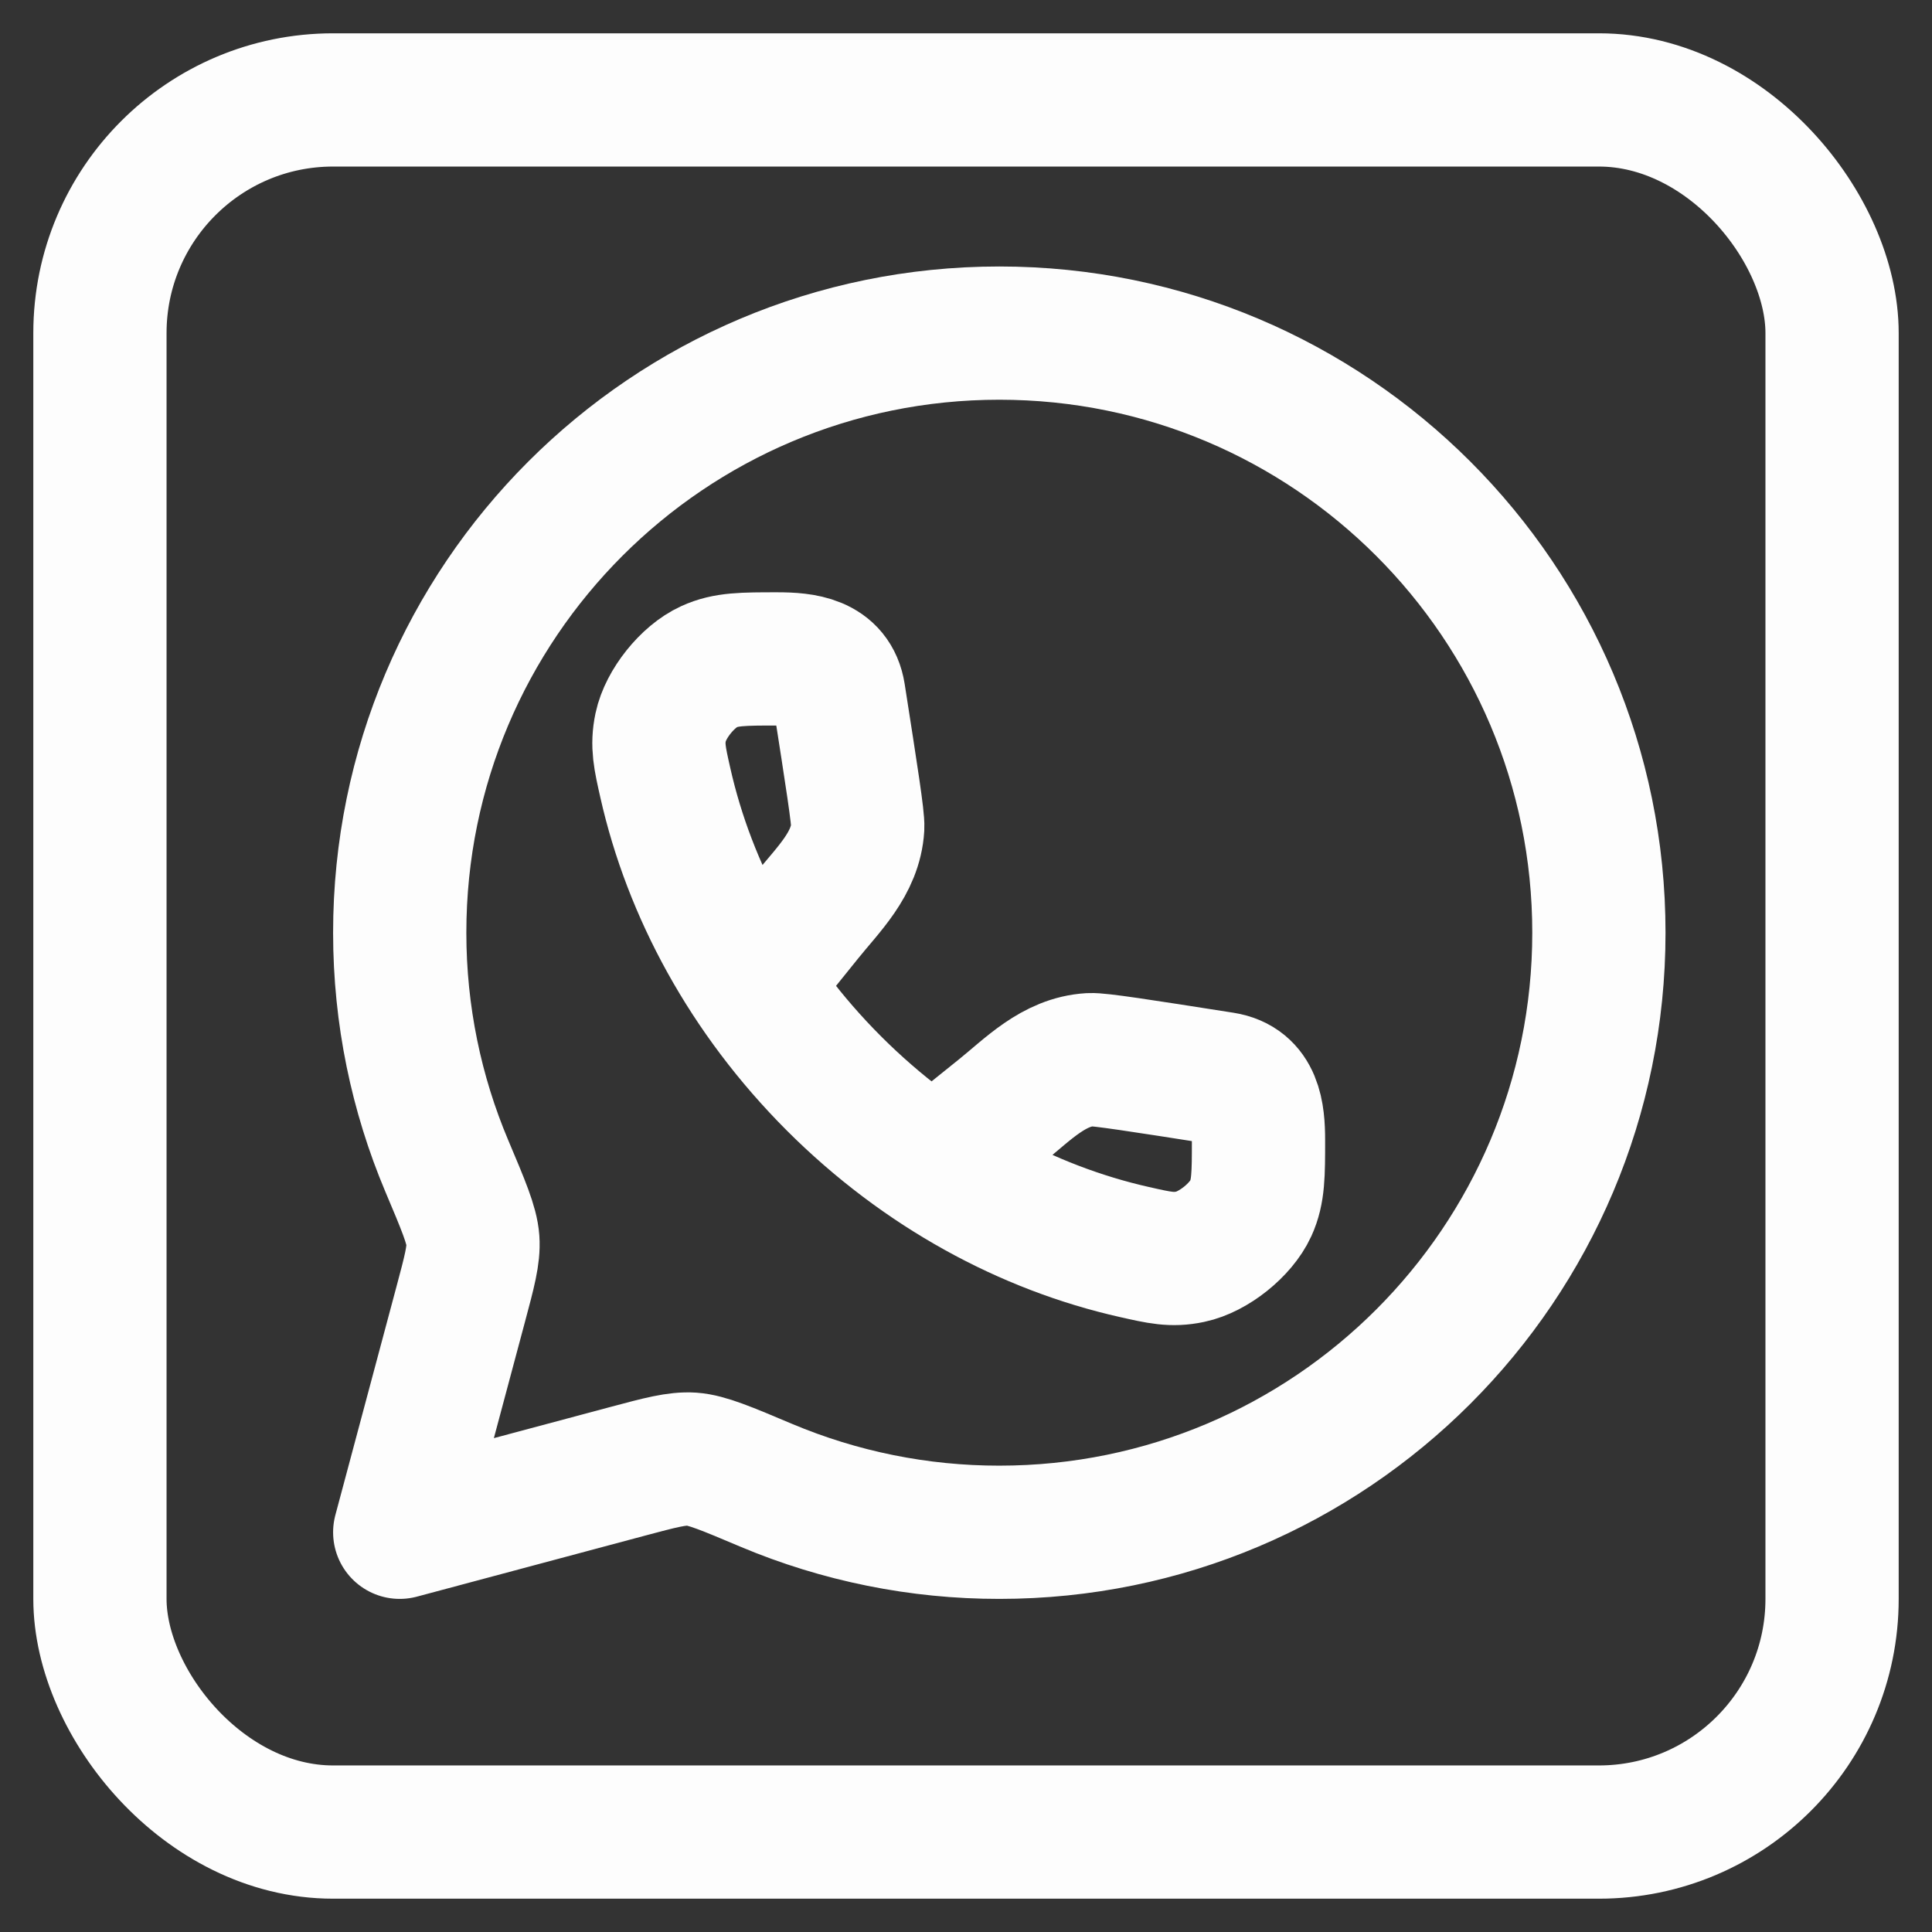 <svg width="58" height="58" viewBox="0 0 58 58" fill="none" xmlns="http://www.w3.org/2000/svg">
<rect x="0" y="0" width="58" height="58" fill="#333333" stroke="none"/>
<path d="M30 46C39.941 46 48 37.941 48 28C48 18.059 39.941 10 30 10C20.059 10 12 18.059 12 28C12 30.482 12.504 32.847 13.411 34.998C13.913 36.186 14.164 36.78 14.196 37.23C14.227 37.68 14.093 38.174 13.829 39.162L12 46L18.838 44.171C19.826 43.907 20.32 43.775 20.77 43.804C21.22 43.836 21.814 44.087 23.002 44.589C25.217 45.522 27.596 46.002 30 46Z" stroke="#FDFDFD" stroke-width="4" stroke-linecap="round" stroke-linejoin="round"/>
<path d="M22.64 29.459L24.208 27.514C24.868 26.693 25.684 25.93 25.75 24.835C25.765 24.56 25.57 23.321 25.183 20.843C25.03 19.869 24.119 19.781 23.333 19.781C22.307 19.781 21.794 19.781 21.285 20.015C20.64 20.308 19.98 21.134 19.834 21.827C19.719 22.376 19.805 22.754 19.976 23.51C20.7 26.72 22.401 29.89 25.036 32.526C27.673 35.162 30.842 36.863 34.053 37.586C34.809 37.757 35.186 37.844 35.735 37.728C36.428 37.584 37.254 36.922 37.549 36.278C37.781 35.768 37.781 35.255 37.781 34.229C37.781 33.441 37.693 32.532 36.719 32.379C34.241 31.99 33.002 31.797 32.727 31.812C31.634 31.877 30.869 32.694 30.049 33.355L28.103 34.92" stroke="#FDFDFD" stroke-width="4" stroke-linecap="round" stroke-linejoin="round"/>
<rect x="3" y="3" width="52" height="52" rx="7" stroke="#FDFDFD" stroke-width="4"/>
</svg>
